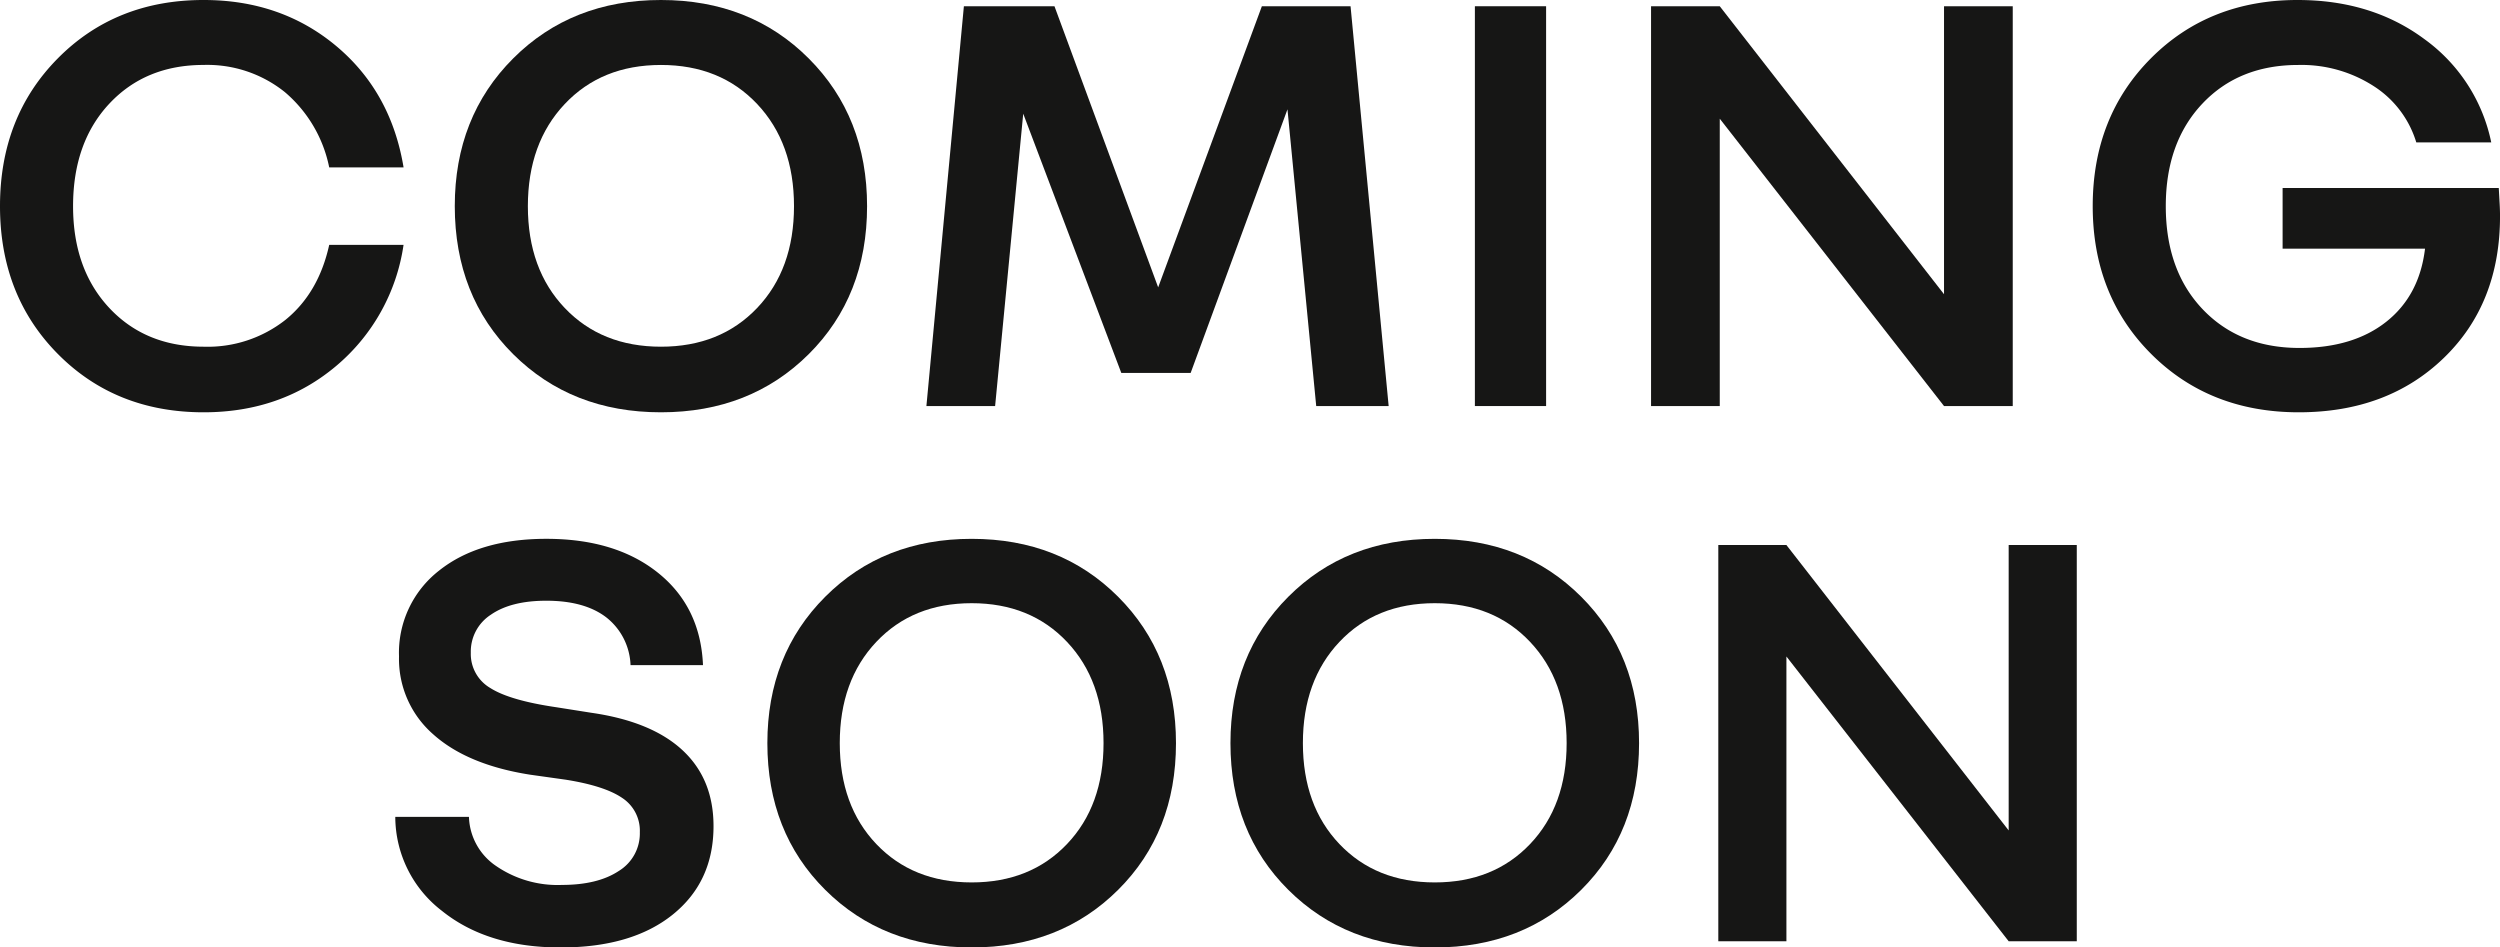 <svg id="Group_24" data-name="Group 24" xmlns="http://www.w3.org/2000/svg" xmlns:xlink="http://www.w3.org/1999/xlink" width="448.221" height="169.868" viewBox="0 0 448.221 169.868">
  <defs>
    <clipPath id="clip-path">
      <rect id="Rectangle_2" data-name="Rectangle 2" width="448.221" height="169.868" fill="none"/>
    </clipPath>
  </defs>
  <g id="Group_21" data-name="Group 21">
    <g id="Group_20" data-name="Group 20" clip-path="url(#clip-path)">
      <path id="Path_17" data-name="Path 17" d="M59.024,43.9H72.352a34.907,34.907,0,0,1-12.1,21.729Q50.4,73.921,36.512,73.92q-15.792,0-26.152-10.472T0,36.96Q0,20.945,10.36,10.471T36.512,0Q50.4,0,60.256,8.231t12.1,21.784H59.024a23.862,23.862,0,0,0-7.952-13.5,22.2,22.2,0,0,0-14.56-4.872q-10.416,0-16.912,6.944T13.1,36.96q0,11.313,6.5,18.256T36.512,62.16a22.535,22.535,0,0,0,14.672-4.817q5.936-4.813,7.84-13.44" fill="#161615"/>
      <path id="Path_18" data-name="Path 18" d="M118.5,0q16.016,0,26.488,10.472T155.456,36.96q0,16.128-10.472,26.544T118.5,73.92q-16.019,0-26.488-10.416T81.536,36.96q0-16.015,10.472-26.488T118.5,0m0,62.16q10.639,0,17.248-6.944t6.608-18.256q0-11.311-6.608-18.313t-17.248-7q-10.643,0-17.248,7T94.64,36.96q0,11.313,6.608,18.256T118.5,62.16" fill="#161615"/>
    </g>
  </g>
  <path id="Path_19" data-name="Path 19" d="M213.47,66.864H201.037l-17.584-46.48L178.413,72.8H166.094l6.72-71.68h16.24l18.592,50.4,18.592-50.4h15.9l6.832,71.68H235.982l-5.153-53.2Z" fill="#161615"/>
  <rect id="Rectangle_3" data-name="Rectangle 3" width="12.768" height="71.68" transform="translate(264.43 1.12)" fill="#161615"/>
  <path id="Path_20" data-name="Path 20" d="M296.014,72.8V1.12h12.319l40.208,51.632V1.12h12.321V72.8H348.541L308.333,21.28V72.8Z" fill="#161615"/>
  <g id="Group_23" data-name="Group 23">
    <g id="Group_22" data-name="Group 22" clip-path="url(#clip-path)">
      <path id="Path_21" data-name="Path 21" d="M409.245,33.712H448q.109,1.906.168,3.023t.057,2.017q0,15.681-10.081,25.424T412.157,73.92q-16.019,0-26.488-10.472T375.2,36.96q0-16.015,10.416-26.488T411.933,0q13.327,0,22.792,7.056a30.354,30.354,0,0,1,11.928,18.48h-13.44a18.22,18.22,0,0,0-7.615-10.08,23.874,23.874,0,0,0-13.553-3.808q-10.641,0-17.192,6.944T388.3,36.96q0,11.537,6.607,18.48t17.36,6.944q9.631,0,15.568-4.7t6.944-13.1H409.245Z" fill="#161615"/>
      <path id="Path_22" data-name="Path 22" d="M100.728,158.657q6.435,0,10.211-2.5a7.882,7.882,0,0,0,3.775-6.938,7.021,7.021,0,0,0-3.164-6.16q-3.164-2.165-10.157-3.274l-6.327-.889q-11.321-1.773-17.427-7.27a17.923,17.923,0,0,1-6.1-13.93,18.656,18.656,0,0,1,7.159-15.374q7.16-5.716,19.258-5.717,12.43,0,20.036,6.106t8.047,16.539H113.049a11.39,11.39,0,0,0-4.33-8.547q-3.887-3-10.767-3-6.327,0-9.933,2.5a7.871,7.871,0,0,0-3.609,6.827,7.07,7.07,0,0,0,3.5,6.326q3.5,2.223,11.821,3.442l6.326,1q10.766,1.555,16.317,6.715t5.551,13.6q0,9.99-7.327,15.873t-20.09,5.884q-13.1,0-21.258-6.55a21.3,21.3,0,0,1-8.38-16.871H84.077a11.033,11.033,0,0,0,4.884,8.824,19.5,19.5,0,0,0,11.767,3.386" fill="#161615"/>
      <path id="Path_23" data-name="Path 23" d="M174.21,96.608q15.87,0,26.25,10.378t10.379,26.252q0,15.984-10.379,26.307t-26.25,10.323q-15.876,0-26.252-10.323t-10.379-26.307q0-15.873,10.379-26.252T174.21,96.608m0,61.6q10.542,0,17.093-6.882t6.549-18.093q0-11.21-6.549-18.149t-17.093-6.938q-10.548,0-17.1,6.938t-6.549,18.149q0,11.212,6.549,18.093t17.1,6.882" fill="#161615"/>
      <path id="Path_24" data-name="Path 24" d="M257.236,96.608q15.871,0,26.252,10.378t10.378,26.252q0,15.984-10.378,26.307t-26.252,10.323q-15.874,0-26.251-10.323t-10.379-26.307q0-15.873,10.379-26.252t26.251-10.378m0,61.6q10.544,0,17.094-6.882t6.55-18.093q0-11.21-6.55-18.149t-17.094-6.938q-10.546,0-17.094,6.938t-6.549,18.149q0,11.212,6.549,18.093t17.094,6.882" fill="#161615"/>
      <path id="Path_25" data-name="Path 25" d="M308.073,168.758V97.718h12.21l39.849,51.171V97.718h12.21v71.04h-12.21L320.283,117.7v51.06Z" fill="#161615"/>
    </g>
  </g>
</svg>
